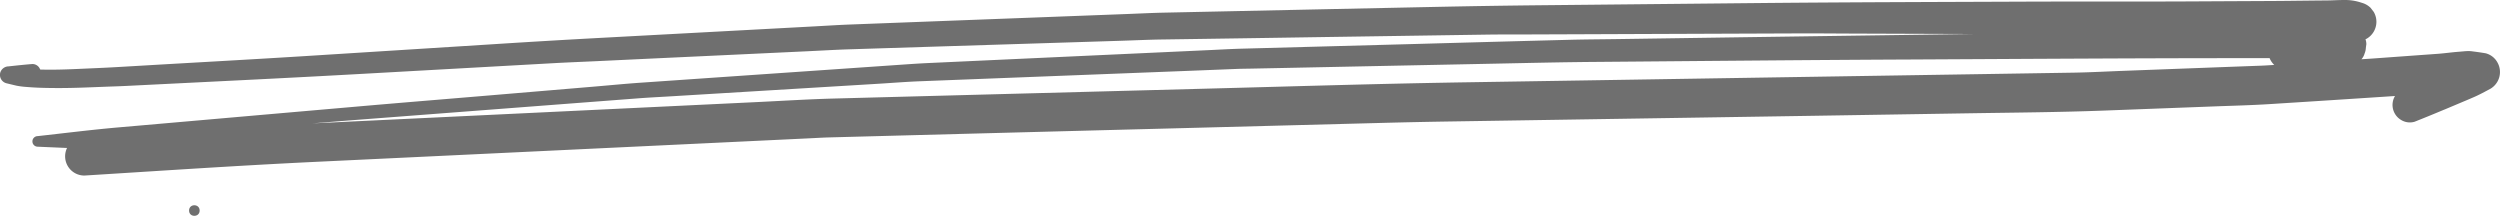 <svg xmlns="http://www.w3.org/2000/svg" width="268.284" height="23.162" viewBox="0 0 268.284 23.162">
  <g id="Group_318" data-name="Group 318" transform="translate(-66.753 -172.959)">
    <path id="Path_1136" data-name="Path 1136" d="M72.576,182.406c2.126.021,4.252-.1,6.376-.171.865-.027,1.73-.073,2.593-.117l11.427-.568q6.833-.339,13.664-.722l19.514-1.089c1.492-.083,2.983-.14,4.475-.209q5.685-.27,11.37-.535l11.371-.534c1.483-.069,2.968-.159,4.452-.207q9.072-.288,18.144-.571l11.156-.351c1.456-.046,2.914-.115,4.371-.136q8.768-.126,17.538-.264,8.652-.129,17.307-.259c1.523-.022,3.048-.012,4.57-.018q5.649-.02,11.3-.044,8.784-.033,17.57-.067c1.915-.009,3.831.013,5.746.019q6.014.021,12.03.042l.995.005q-13.541.183-27.081.379l-11.309.167c-1.625.024-3.254.03-4.879.072q-8.181.213-16.36.443L200,178.182c-1.059.029-2.118.089-3.176.139l-10.07.464q-10.212.47-20.426.941c-1.008.047-2.014.118-3.02.187q-4.987.344-9.977.689-8.936.616-17.869,1.234c-1.643.114-3.283.275-4.924.414l-11.442.963c-4.849.408-9.7.8-14.545,1.226q-10.119.881-20.236,1.767-2.427.213-4.854.423c-2.9.254-5.792.62-8.686.939a.567.567,0,0,0,0,1.133q1.585.069,3.173.137a2.062,2.062,0,0,0,1.868,2.96c8.271-.516,16.539-1.076,24.818-1.471L122.2,189.3l23.837-1.136,7.5-.358c.721-.033,1.445-.08,2.166-.1q19.2-.512,38.4-1.008l20.521-.538q3.708-.1,7.414-.16,19.638-.308,39.276-.614,8.414-.134,16.828-.27c4.79-.077,9.581-.11,14.367-.289l11.867-.449c1.974-.074,3.952-.122,5.924-.246q6.736-.424,13.47-.87l-.01.017a1.87,1.87,0,0,0,.67,2.557,1.79,1.79,0,0,0,1.441.188q1.467-.582,2.924-1.193l-.06.026.215-.091.25-.1-.091.038,1.553-.655c.542-.226,1.085-.454,1.624-.691.587-.256,1.149-.568,1.716-.87a2.084,2.084,0,0,0,.747-2.851,2.008,2.008,0,0,0-1.244-.958c-.5-.087-1-.154-1.507-.219a2.887,2.887,0,0,0-.338-.019c-.34,0-.7.048-1.021.071-.762.054-1.52.167-2.282.223l-1.866.134q-2.512.183-5.022.364c-.433.032-.866.057-1.3.086a1.562,1.562,0,0,0,.336-.615,1.709,1.709,0,0,0,.133-.577c.018-.142.037-.285.057-.426a1.624,1.624,0,0,0-.093-.531l.13-.058a2.114,2.114,0,0,0,.754-.755,2.1,2.1,0,0,0,0-2.122l-.329-.427a2.112,2.112,0,0,0-.928-.541,5.546,5.546,0,0,0-2.006-.306c-.559,0-1.122.04-1.676.046q-1.206.01-2.415.024c-1.139.012-2.278.028-3.417.034q-4.514.022-9.027.046c-2.831.016-5.662.013-8.493.012q-3.859,0-7.718.006c-10.257.045-20.512.061-30.767.165q-11.537.115-23.072.232-5.157.056-10.312.162-11.561.243-23.119.489l-6.593.14c-1.274.027-2.549.094-3.823.142q-11.424.434-22.849.866l-6.974.265c-1.3.049-2.606.136-3.91.205q-11.346.61-22.695,1.219-5.859.315-11.712.692-10.024.632-20.049,1.265c-5.79.363-11.583.678-17.374,1.017l-2.752.16c-1.483.087-2.968.146-4.452.212-1.317.059-2.64.1-3.96.061a.879.879,0,0,0-.846-.591c-.852.068-1.7.16-2.551.252a.945.945,0,0,0-.887.674.927.927,0,0,0,.643,1.133c.369.089.737.181,1.107.266a8.555,8.555,0,0,0,1.115.138C70.622,182.377,71.6,182.4,72.576,182.406Zm234.006-3.21,3.73,0a2,2,0,0,0,.5.729c-.481.033-.962.065-1.443.083l-2.718.1-11.867.446c-1.811.067-3.622.167-5.433.2l-8.49.135q-9.7.153-19.4.307-18.83.3-37.66.6c-8.989.144-17.976.424-26.963.66l-40.625,1.078c-2.714.072-5.429.245-8.141.375q-11.531.554-23.058,1.106l-22.638,1.084-2.1.1q3.05-.246,6.1-.481,10.653-.813,21.306-1.629l7.441-.568c1.279-.1,2.561-.159,3.842-.238l22.155-1.342c1.444-.089,2.889-.205,4.333-.261l6.242-.242,22.844-.886,5.026-.2c.442-.016.883-.018,1.325-.027l3.529-.071q11.446-.235,22.891-.467c3.517-.072,7.032-.155,10.548-.184,11.346-.092,22.69-.209,34.036-.26C283.462,179.285,295.022,179.205,306.582,179.2Z" fill="#6f6f6f"/>
    <circle id="Ellipse_21" data-name="Ellipse 21" cx="0.568" cy="0.568" r="0.568" transform="translate(87.042 194.985)" fill="#6f6f6f"/>
  </g>
</svg>
